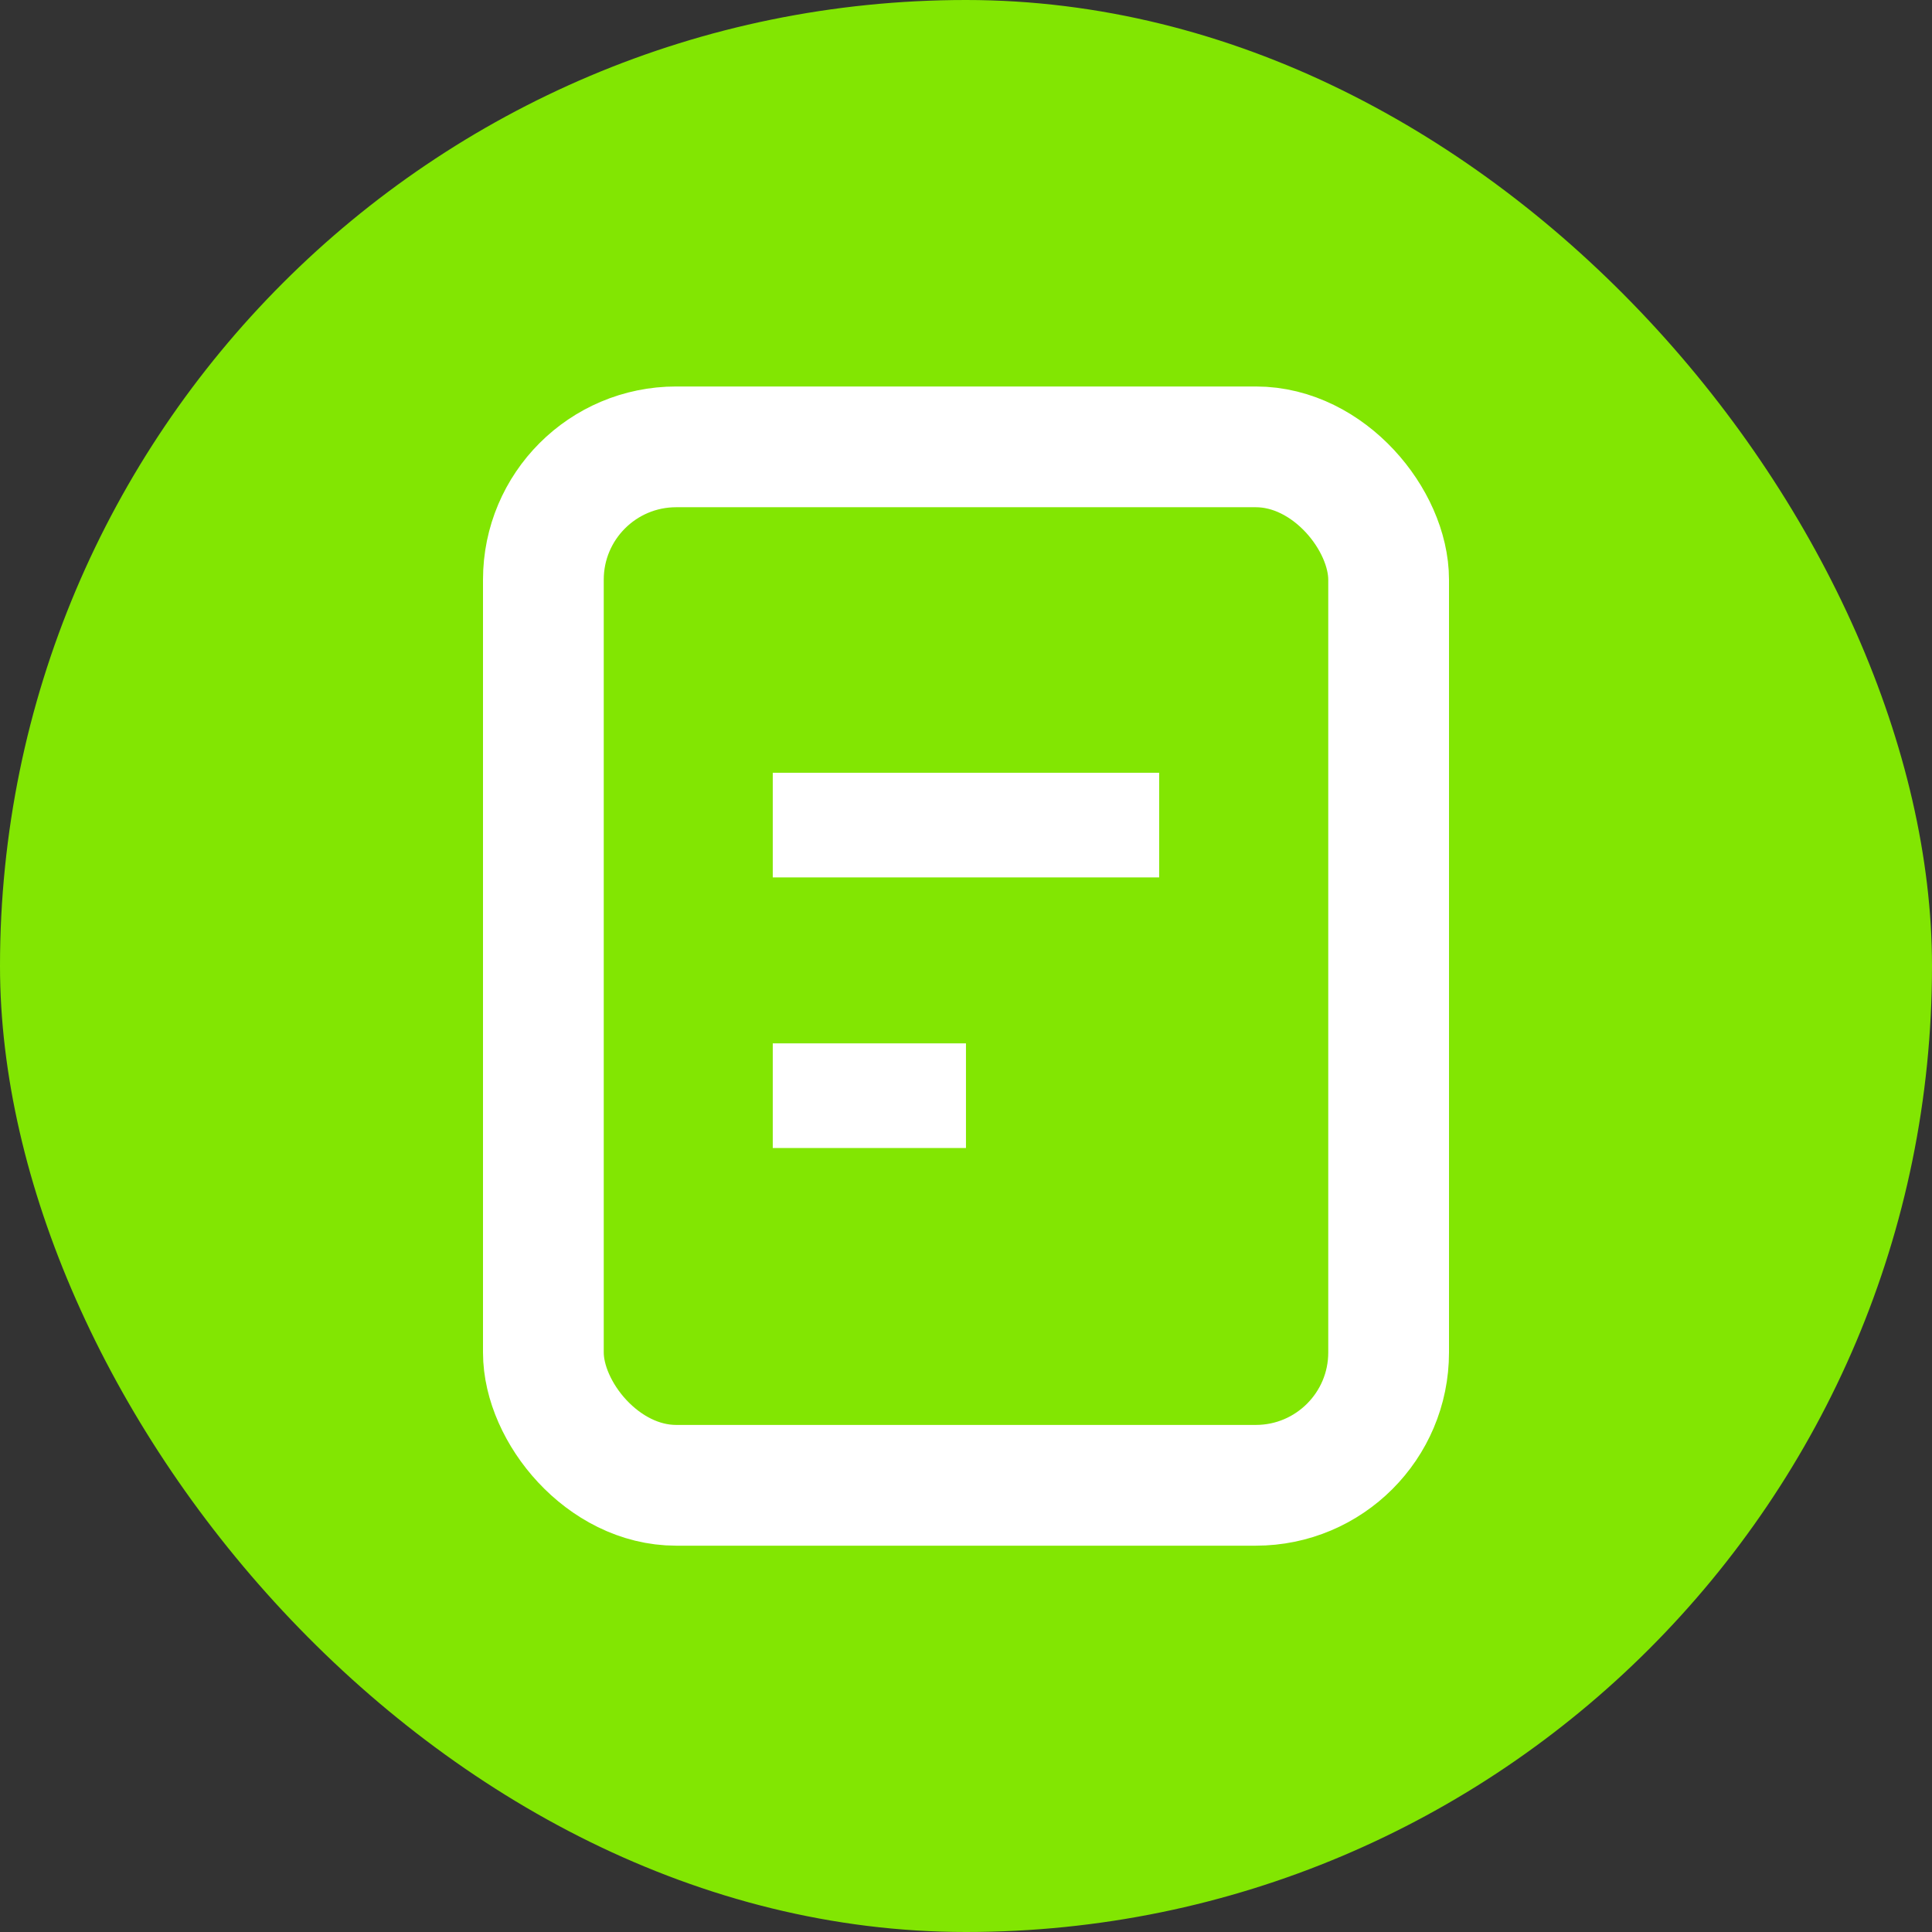 <svg width="48" height="48" viewBox="0 0 48 48" fill="none" xmlns="http://www.w3.org/2000/svg">
<rect x="0" y="0" width="48" height="48" fill="#333333" stroke="none"/>
<rect width="48" height="48" rx="24" fill="#82E602"/>
<rect x="13.5" y="11.102" width="21" height="25.8" rx="3.3" stroke="white" stroke-width="3"/>
<rect x="19.199" y="19.199" width="9.6" height="2.6" fill="white"/>
<rect x="19.199" y="25.922" width="4.8" height="2.6" fill="white"/>
</svg>
